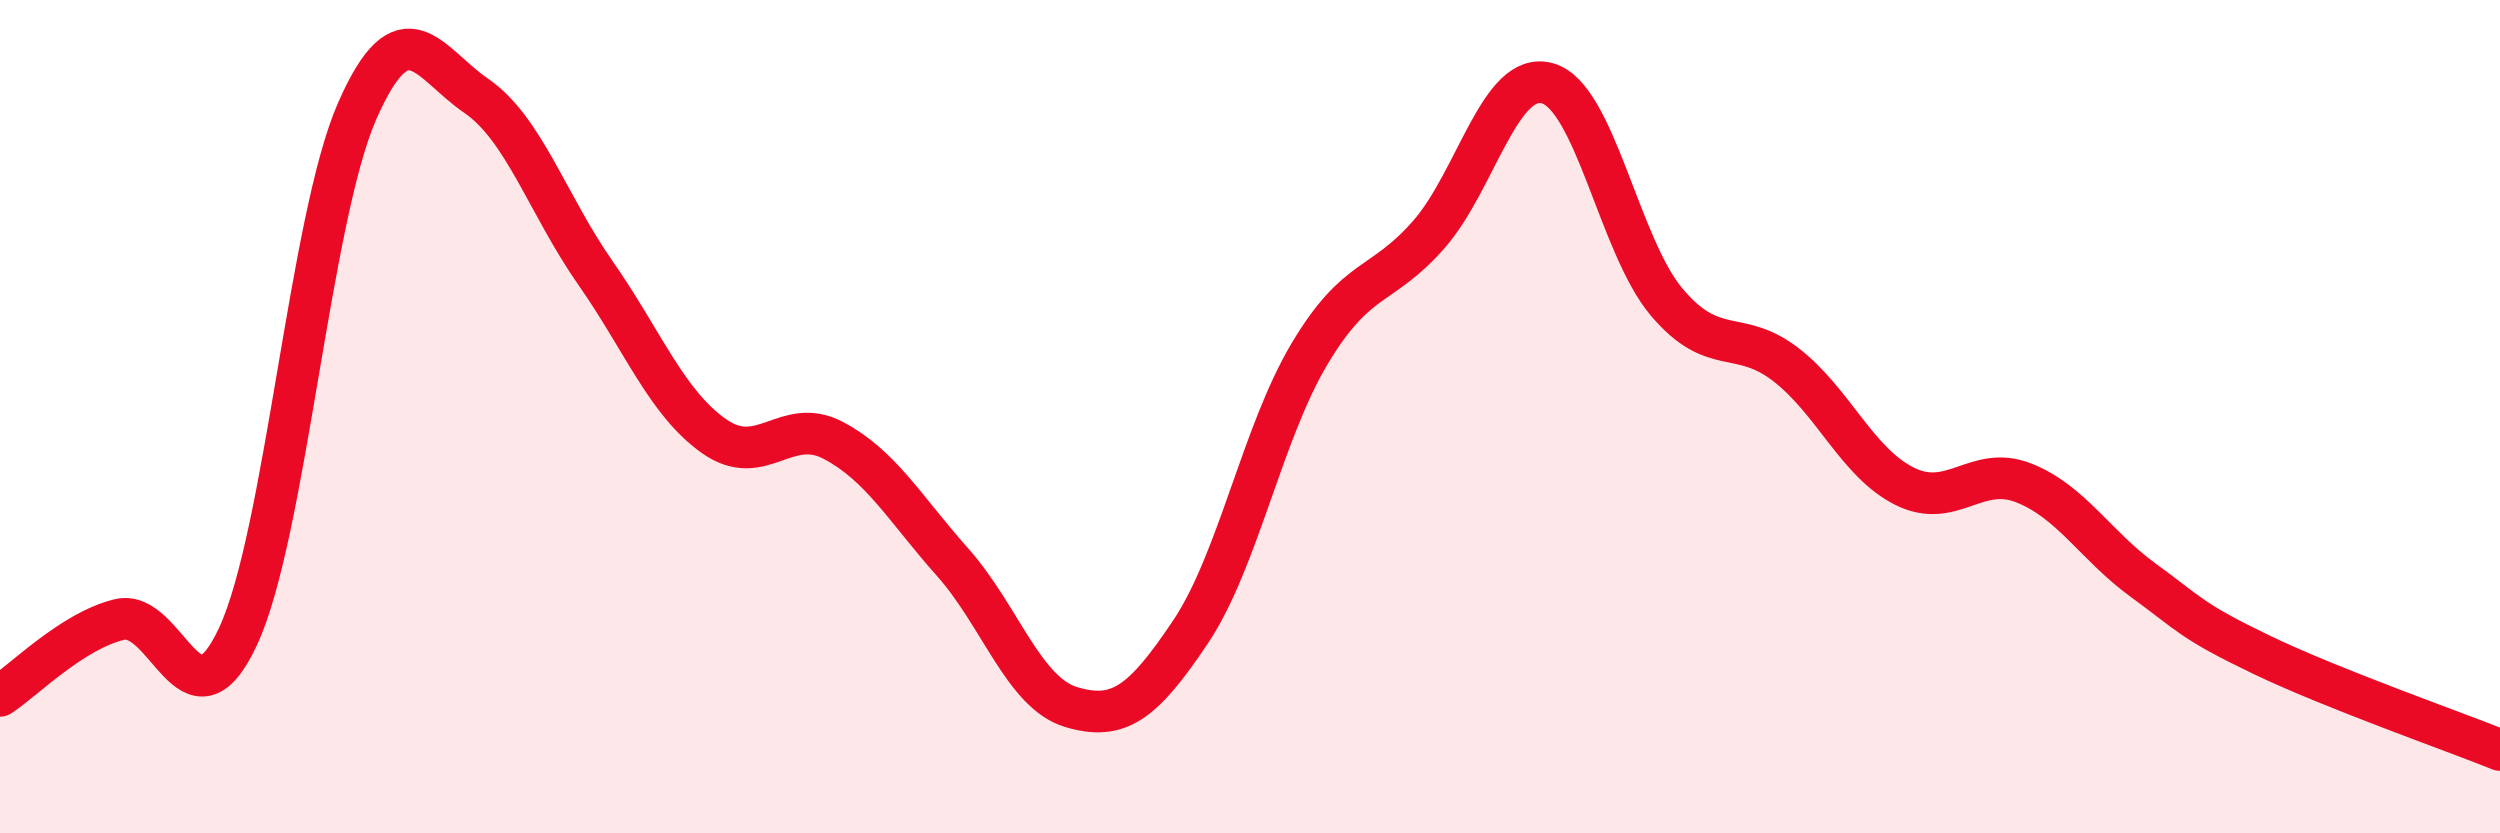 
    <svg width="60" height="20" viewBox="0 0 60 20" xmlns="http://www.w3.org/2000/svg">
      <path
        d="M 0,16.7 C 0.57,16.33 1.72,15.15 2.86,14.87 C 4,14.59 4.57,17.72 5.71,15.28 C 6.85,12.84 7.43,5.27 8.57,2.67 C 9.71,0.07 10.29,1.52 11.43,2.3 C 12.57,3.08 13.15,4.92 14.29,6.55 C 15.43,8.18 16,9.67 17.14,10.47 C 18.28,11.27 18.86,9.97 20,10.57 C 21.14,11.17 21.72,12.21 22.86,13.49 C 24,14.77 24.57,16.63 25.71,16.97 C 26.85,17.31 27.43,16.87 28.57,15.17 C 29.71,13.47 30.29,10.4 31.43,8.49 C 32.57,6.58 33.15,6.93 34.29,5.63 C 35.43,4.33 36,1.68 37.14,2 C 38.28,2.32 38.86,5.9 40,7.25 C 41.14,8.6 41.72,7.87 42.86,8.75 C 44,9.63 44.57,11.1 45.71,11.67 C 46.85,12.24 47.43,11.14 48.57,11.59 C 49.71,12.04 50.29,13.09 51.43,13.92 C 52.57,14.75 52.58,14.9 54.29,15.72 C 56,16.54 58.86,17.54 60,18L60 20L0 20Z"
        fill="#EB0A25"
        opacity="0.1"
        stroke-linecap="round"
        stroke-linejoin="round"
      />
      <path
        d="M 0,16.7 C 0.57,16.33 1.72,15.15 2.86,14.87 C 4,14.59 4.57,17.72 5.71,15.28 C 6.85,12.84 7.43,5.27 8.57,2.67 C 9.71,0.07 10.29,1.52 11.43,2.3 C 12.57,3.08 13.15,4.92 14.29,6.55 C 15.43,8.18 16,9.67 17.14,10.47 C 18.28,11.27 18.86,9.97 20,10.57 C 21.14,11.17 21.72,12.21 22.86,13.49 C 24,14.77 24.57,16.63 25.71,16.97 C 26.85,17.31 27.43,16.87 28.57,15.17 C 29.71,13.47 30.29,10.4 31.43,8.49 C 32.57,6.58 33.15,6.93 34.29,5.63 C 35.43,4.33 36,1.68 37.14,2 C 38.28,2.32 38.86,5.9 40,7.25 C 41.14,8.6 41.72,7.87 42.86,8.75 C 44,9.63 44.57,11.1 45.71,11.67 C 46.85,12.24 47.43,11.14 48.57,11.59 C 49.71,12.04 50.29,13.09 51.43,13.92 C 52.57,14.75 52.58,14.9 54.29,15.72 C 56,16.54 58.86,17.54 60,18"
        stroke="#EB0A25"
        stroke-width="1"
        fill="none"
        stroke-linecap="round"
        stroke-linejoin="round"
      />
    </svg>
  